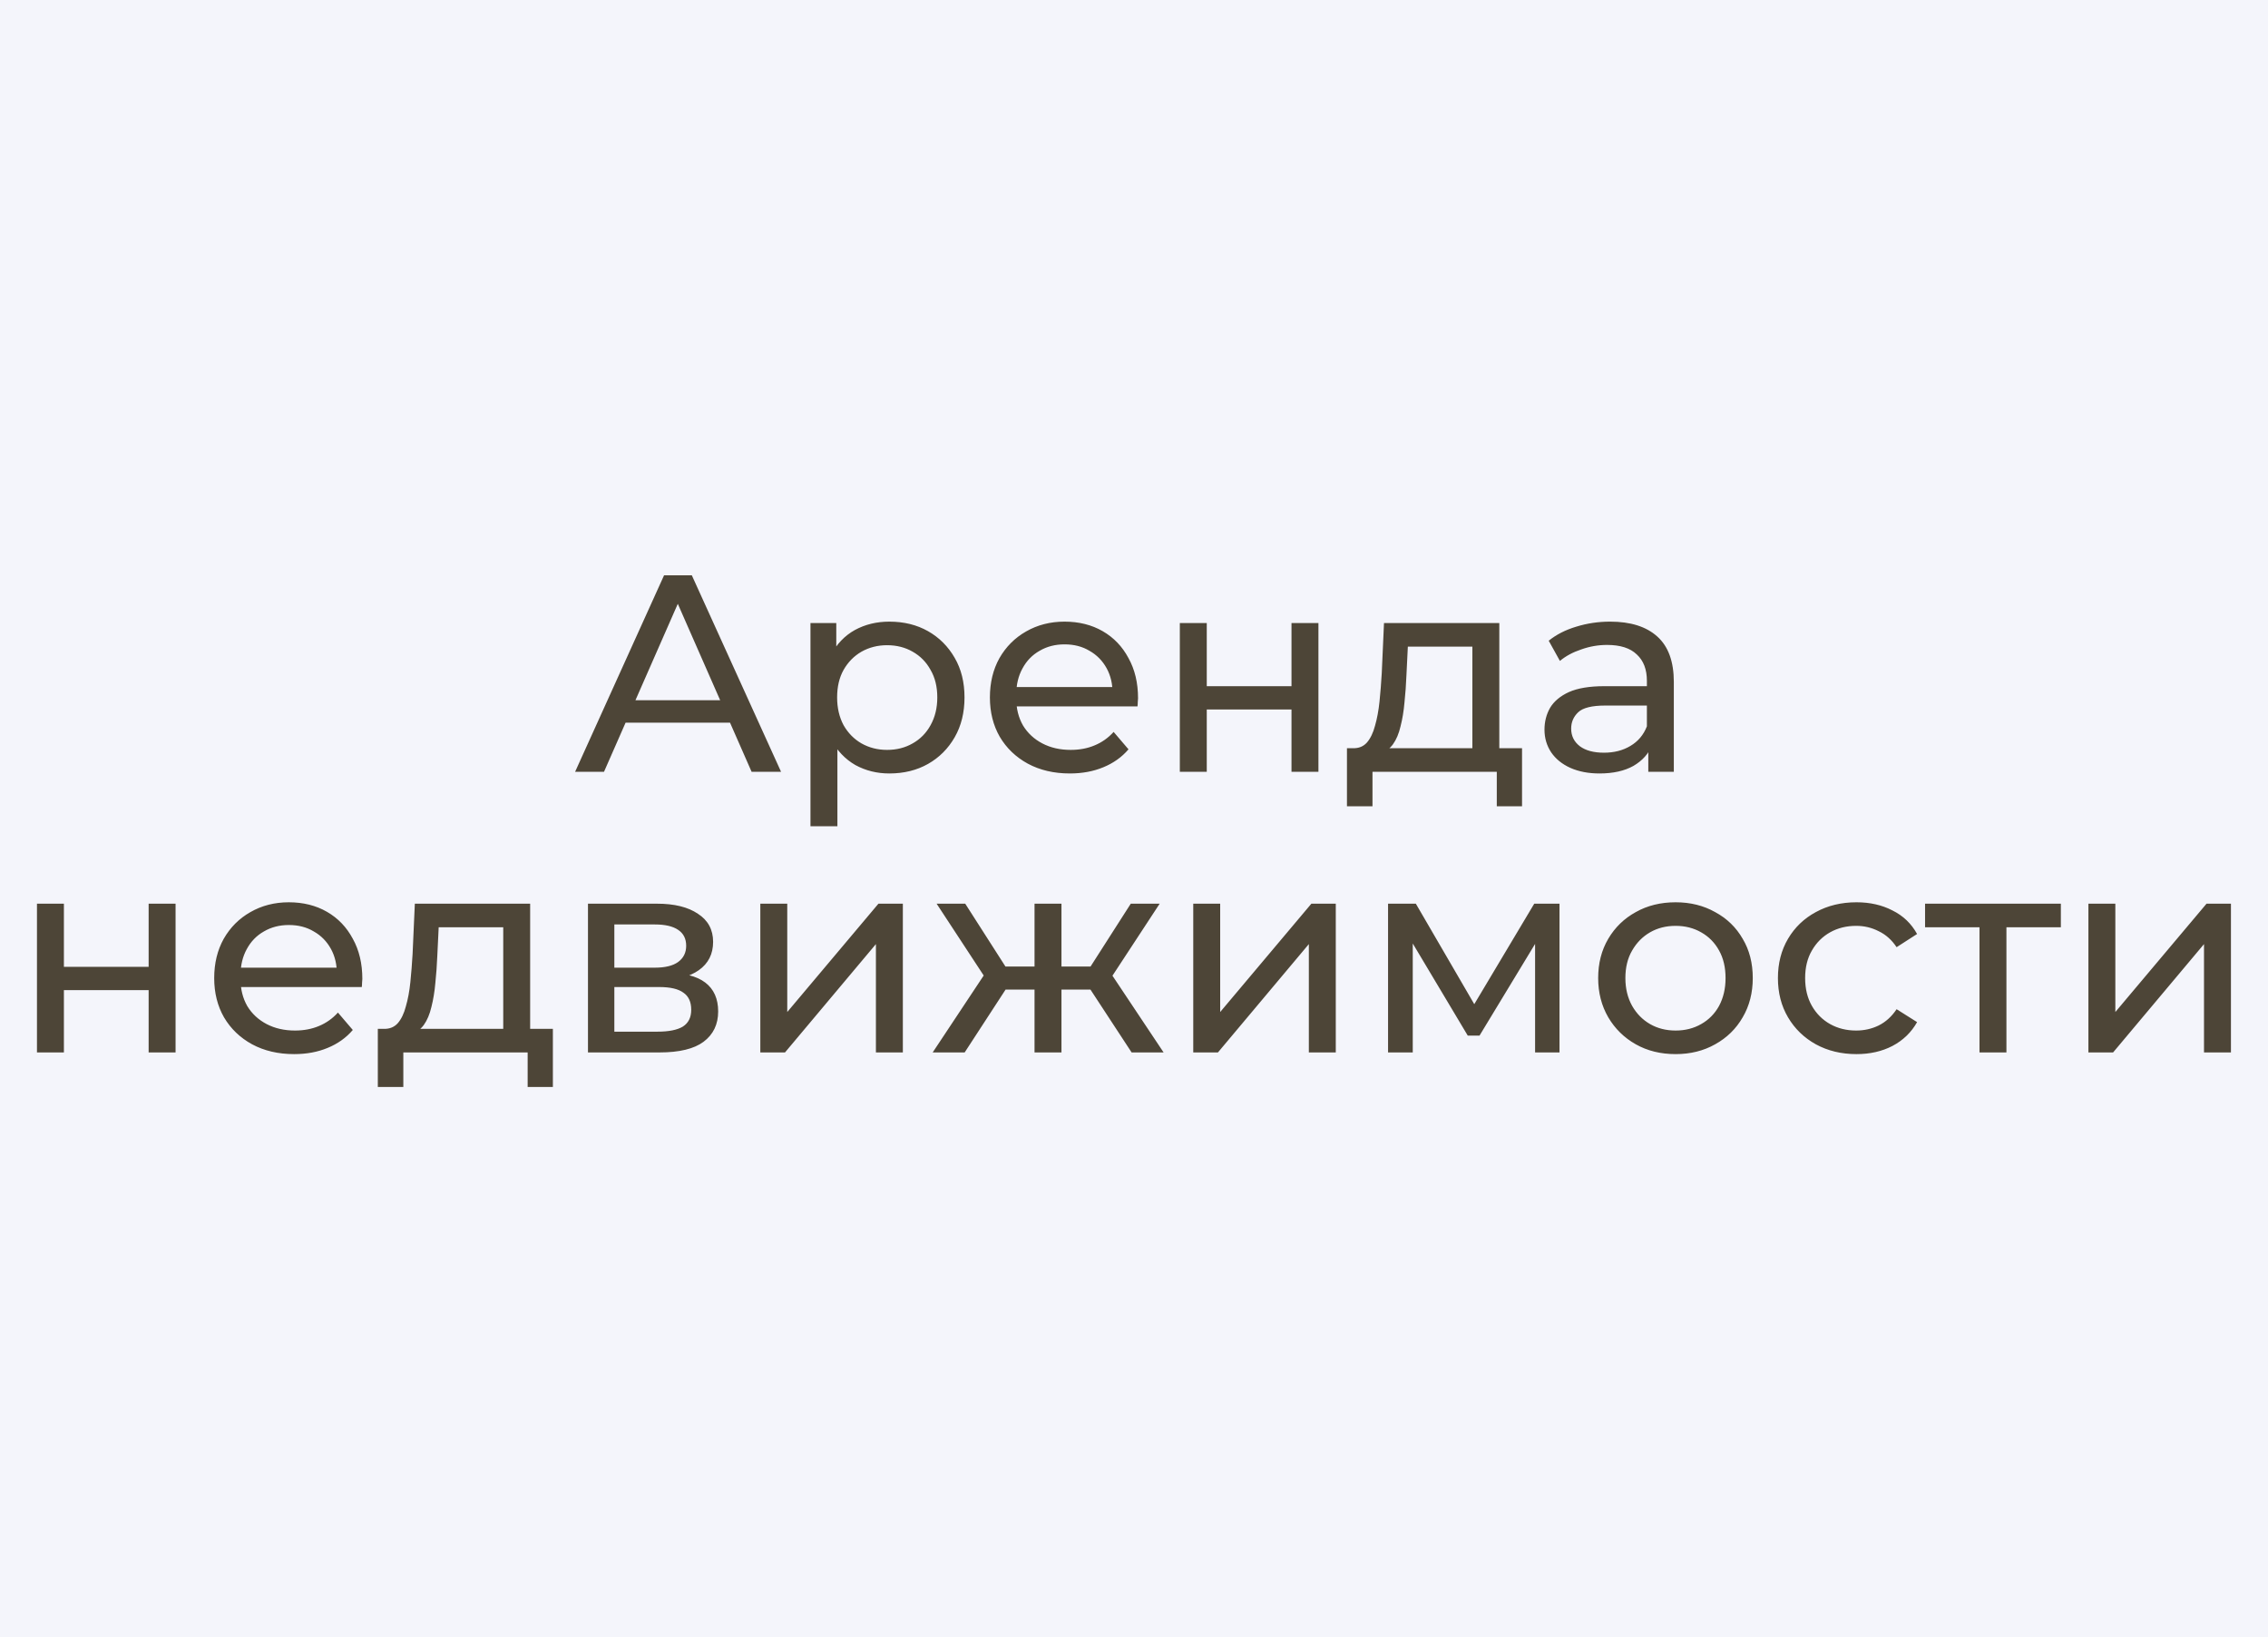 <?xml version="1.0" encoding="UTF-8"?> <svg xmlns="http://www.w3.org/2000/svg" width="97" height="70" viewBox="0 0 97 70" fill="none"><rect width="97" height="70" fill="#F4F5FB"></rect><path d="M24.597 33L28.401 24.6H29.589L33.405 33H32.145L28.749 25.272H29.229L25.833 33H24.597ZM26.217 30.9L26.541 29.94H31.269L31.617 30.9H26.217ZM38.035 33.072C37.507 33.072 37.023 32.952 36.583 32.712C36.151 32.464 35.803 32.1 35.539 31.62C35.283 31.14 35.155 30.54 35.155 29.82C35.155 29.1 35.279 28.5 35.527 28.02C35.783 27.54 36.127 27.18 36.559 26.94C36.999 26.7 37.491 26.58 38.035 26.58C38.659 26.58 39.211 26.716 39.691 26.988C40.171 27.26 40.551 27.64 40.831 28.128C41.111 28.608 41.251 29.172 41.251 29.82C41.251 30.468 41.111 31.036 40.831 31.524C40.551 32.012 40.171 32.392 39.691 32.664C39.211 32.936 38.659 33.072 38.035 33.072ZM34.663 35.328V26.64H35.767V28.356L35.695 29.832L35.815 31.308V35.328H34.663ZM37.939 32.064C38.347 32.064 38.711 31.972 39.031 31.788C39.359 31.604 39.615 31.344 39.799 31.008C39.991 30.664 40.087 30.268 40.087 29.82C40.087 29.364 39.991 28.972 39.799 28.644C39.615 28.308 39.359 28.048 39.031 27.864C38.711 27.68 38.347 27.588 37.939 27.588C37.539 27.588 37.175 27.68 36.847 27.864C36.527 28.048 36.271 28.308 36.079 28.644C35.895 28.972 35.803 29.364 35.803 29.82C35.803 30.268 35.895 30.664 36.079 31.008C36.271 31.344 36.527 31.604 36.847 31.788C37.175 31.972 37.539 32.064 37.939 32.064ZM45.757 33.072C45.077 33.072 44.477 32.932 43.957 32.652C43.445 32.372 43.045 31.988 42.757 31.5C42.477 31.012 42.337 30.452 42.337 29.82C42.337 29.188 42.473 28.628 42.745 28.14C43.025 27.652 43.405 27.272 43.885 27C44.373 26.72 44.921 26.58 45.529 26.58C46.145 26.58 46.689 26.716 47.161 26.988C47.633 27.26 48.001 27.644 48.265 28.14C48.537 28.628 48.673 29.2 48.673 29.856C48.673 29.904 48.669 29.96 48.661 30.024C48.661 30.088 48.657 30.148 48.649 30.204H43.237V29.376H48.049L47.581 29.664C47.589 29.256 47.505 28.892 47.329 28.572C47.153 28.252 46.909 28.004 46.597 27.828C46.293 27.644 45.937 27.552 45.529 27.552C45.129 27.552 44.773 27.644 44.461 27.828C44.149 28.004 43.905 28.256 43.729 28.584C43.553 28.904 43.465 29.272 43.465 29.688V29.88C43.465 30.304 43.561 30.684 43.753 31.02C43.953 31.348 44.229 31.604 44.581 31.788C44.933 31.972 45.337 32.064 45.793 32.064C46.169 32.064 46.509 32 46.813 31.872C47.125 31.744 47.397 31.552 47.629 31.296L48.265 32.04C47.977 32.376 47.617 32.632 47.185 32.808C46.761 32.984 46.285 33.072 45.757 33.072ZM50.46 33V26.64H51.612V29.34H55.236V26.64H56.388V33H55.236V30.336H51.612V33H50.46ZM62.972 32.46V27.648H60.212L60.152 28.872C60.136 29.272 60.108 29.66 60.068 30.036C60.036 30.404 59.98 30.744 59.9 31.056C59.828 31.368 59.72 31.624 59.576 31.824C59.432 32.024 59.24 32.148 59 32.196L57.86 31.992C58.108 32 58.308 31.92 58.46 31.752C58.612 31.576 58.728 31.336 58.808 31.032C58.896 30.728 58.96 30.384 59 30C59.04 29.608 59.072 29.204 59.096 28.788L59.192 26.64H64.124V32.46H62.972ZM57.608 34.476V31.992H65.096V34.476H64.016V33H58.7V34.476H57.608ZM70.496 33V31.656L70.436 31.404V29.112C70.436 28.624 70.293 28.248 70.004 27.984C69.725 27.712 69.3 27.576 68.733 27.576C68.356 27.576 67.989 27.64 67.629 27.768C67.269 27.888 66.965 28.052 66.716 28.26L66.237 27.396C66.564 27.132 66.957 26.932 67.412 26.796C67.876 26.652 68.361 26.58 68.865 26.58C69.737 26.58 70.409 26.792 70.88 27.216C71.353 27.64 71.588 28.288 71.588 29.16V33H70.496ZM68.409 33.072C67.936 33.072 67.52 32.992 67.16 32.832C66.808 32.672 66.537 32.452 66.344 32.172C66.153 31.884 66.056 31.56 66.056 31.2C66.056 30.856 66.136 30.544 66.296 30.264C66.465 29.984 66.733 29.76 67.1 29.592C67.477 29.424 67.981 29.34 68.612 29.34H70.629V30.168H68.66C68.085 30.168 67.697 30.264 67.496 30.456C67.296 30.648 67.197 30.88 67.197 31.152C67.197 31.464 67.32 31.716 67.569 31.908C67.817 32.092 68.16 32.184 68.6 32.184C69.032 32.184 69.409 32.088 69.728 31.896C70.056 31.704 70.293 31.424 70.436 31.056L70.665 31.848C70.513 32.224 70.245 32.524 69.861 32.748C69.477 32.964 68.993 33.072 68.409 33.072ZM1.581 45V38.64H2.733V41.34H6.357V38.64H7.509V45H6.357V42.336H2.733V45H1.581ZM12.581 45.072C11.901 45.072 11.301 44.932 10.781 44.652C10.269 44.372 9.869 43.988 9.581 43.5C9.301 43.012 9.161 42.452 9.161 41.82C9.161 41.188 9.297 40.628 9.569 40.14C9.849 39.652 10.229 39.272 10.709 39C11.197 38.72 11.745 38.58 12.353 38.58C12.969 38.58 13.513 38.716 13.985 38.988C14.457 39.26 14.825 39.644 15.089 40.14C15.361 40.628 15.497 41.2 15.497 41.856C15.497 41.904 15.493 41.96 15.485 42.024C15.485 42.088 15.481 42.148 15.473 42.204H10.061V41.376H14.873L14.405 41.664C14.413 41.256 14.329 40.892 14.153 40.572C13.977 40.252 13.733 40.004 13.421 39.828C13.117 39.644 12.761 39.552 12.353 39.552C11.953 39.552 11.597 39.644 11.285 39.828C10.973 40.004 10.729 40.256 10.553 40.584C10.377 40.904 10.289 41.272 10.289 41.688V41.88C10.289 42.304 10.385 42.684 10.577 43.02C10.777 43.348 11.053 43.604 11.405 43.788C11.757 43.972 12.161 44.064 12.617 44.064C12.993 44.064 13.333 44 13.637 43.872C13.949 43.744 14.221 43.552 14.453 43.296L15.089 44.04C14.801 44.376 14.441 44.632 14.009 44.808C13.585 44.984 13.109 45.072 12.581 45.072ZM21.523 44.46V39.648H18.762L18.703 40.872C18.686 41.272 18.659 41.66 18.619 42.036C18.587 42.404 18.53 42.744 18.451 43.056C18.378 43.368 18.27 43.624 18.127 43.824C17.983 44.024 17.791 44.148 17.55 44.196L16.41 43.992C16.659 44 16.858 43.92 17.011 43.752C17.163 43.576 17.279 43.336 17.358 43.032C17.447 42.728 17.511 42.384 17.55 42C17.59 41.608 17.622 41.204 17.646 40.788L17.742 38.64H22.674V44.46H21.523ZM16.159 46.476V43.992H23.646V46.476H22.567V45H17.25V46.476H16.159ZM25.147 45V38.64H28.099C28.843 38.64 29.427 38.784 29.851 39.072C30.283 39.352 30.499 39.752 30.499 40.272C30.499 40.792 30.295 41.196 29.887 41.484C29.487 41.764 28.955 41.904 28.291 41.904L28.471 41.592C29.231 41.592 29.795 41.732 30.163 42.012C30.531 42.292 30.715 42.704 30.715 43.248C30.715 43.8 30.507 44.232 30.091 44.544C29.683 44.848 29.055 45 28.207 45H25.147ZM26.275 44.112H28.123C28.603 44.112 28.963 44.04 29.203 43.896C29.443 43.744 29.563 43.504 29.563 43.176C29.563 42.84 29.451 42.596 29.227 42.444C29.011 42.284 28.667 42.204 28.195 42.204H26.275V44.112ZM26.275 41.376H28.003C28.443 41.376 28.775 41.296 28.999 41.136C29.231 40.968 29.347 40.736 29.347 40.44C29.347 40.136 29.231 39.908 28.999 39.756C28.775 39.604 28.443 39.528 28.003 39.528H26.275V41.376ZM32.518 45V38.64H33.67V43.272L37.57 38.64H38.614V45H37.462V40.368L33.574 45H32.518ZM48.398 45L46.37 41.904L47.318 41.328L49.766 45H48.398ZM45.05 42.312V41.328H47.114V42.312H45.05ZM47.426 41.952L46.334 41.808L48.362 38.64H49.598L47.426 41.952ZM41.258 45H39.89L42.326 41.328L43.274 41.904L41.258 45ZM45.398 45H44.246V38.64H45.398V45ZM44.594 42.312H42.542V41.328H44.594V42.312ZM42.23 41.952L40.058 38.64H41.282L43.31 41.808L42.23 41.952ZM51.034 45V38.64H52.186V43.272L56.086 38.64H57.13V45H55.978V40.368L52.09 45H51.034ZM59.366 45V38.64H60.554L63.29 43.344H62.81L65.618 38.64H66.698V45H65.654V39.936L65.846 40.044L63.278 44.28H62.774L60.194 39.96L60.422 39.912V45H59.366ZM71.664 45.072C71.024 45.072 70.456 44.932 69.96 44.652C69.464 44.372 69.072 43.988 68.784 43.5C68.496 43.004 68.352 42.444 68.352 41.82C68.352 41.188 68.496 40.628 68.784 40.14C69.072 39.652 69.464 39.272 69.96 39C70.456 38.72 71.024 38.58 71.664 38.58C72.296 38.58 72.86 38.72 73.356 39C73.86 39.272 74.252 39.652 74.532 40.14C74.82 40.62 74.964 41.18 74.964 41.82C74.964 42.452 74.82 43.012 74.532 43.5C74.252 43.988 73.86 44.372 73.356 44.652C72.86 44.932 72.296 45.072 71.664 45.072ZM71.664 44.064C72.072 44.064 72.436 43.972 72.756 43.788C73.084 43.604 73.34 43.344 73.524 43.008C73.708 42.664 73.8 42.268 73.8 41.82C73.8 41.364 73.708 40.972 73.524 40.644C73.34 40.308 73.084 40.048 72.756 39.864C72.436 39.68 72.072 39.588 71.664 39.588C71.256 39.588 70.892 39.68 70.572 39.864C70.252 40.048 69.996 40.308 69.804 40.644C69.612 40.972 69.516 41.364 69.516 41.82C69.516 42.268 69.612 42.664 69.804 43.008C69.996 43.344 70.252 43.604 70.572 43.788C70.892 43.972 71.256 44.064 71.664 44.064ZM79.4 45.072C78.752 45.072 78.172 44.932 77.66 44.652C77.156 44.372 76.76 43.988 76.472 43.5C76.184 43.012 76.04 42.452 76.04 41.82C76.04 41.188 76.184 40.628 76.472 40.14C76.76 39.652 77.156 39.272 77.66 39C78.172 38.72 78.752 38.58 79.4 38.58C79.976 38.58 80.488 38.696 80.936 38.928C81.392 39.152 81.744 39.488 81.992 39.936L81.116 40.5C80.908 40.188 80.652 39.96 80.348 39.816C80.052 39.664 79.732 39.588 79.388 39.588C78.972 39.588 78.6 39.68 78.272 39.864C77.944 40.048 77.684 40.308 77.492 40.644C77.3 40.972 77.204 41.364 77.204 41.82C77.204 42.276 77.3 42.672 77.492 43.008C77.684 43.344 77.944 43.604 78.272 43.788C78.6 43.972 78.972 44.064 79.388 44.064C79.732 44.064 80.052 43.992 80.348 43.848C80.652 43.696 80.908 43.464 81.116 43.152L81.992 43.704C81.744 44.144 81.392 44.484 80.936 44.724C80.488 44.956 79.976 45.072 79.4 45.072ZM84.661 45V39.348L84.949 39.648H82.333V38.64H88.141V39.648H85.537L85.813 39.348V45H84.661ZM89.319 45V38.64H90.471V43.272L94.371 38.64H95.415V45H94.263V40.368L90.375 45H89.319Z" fill="#4D4537"></path></svg> 